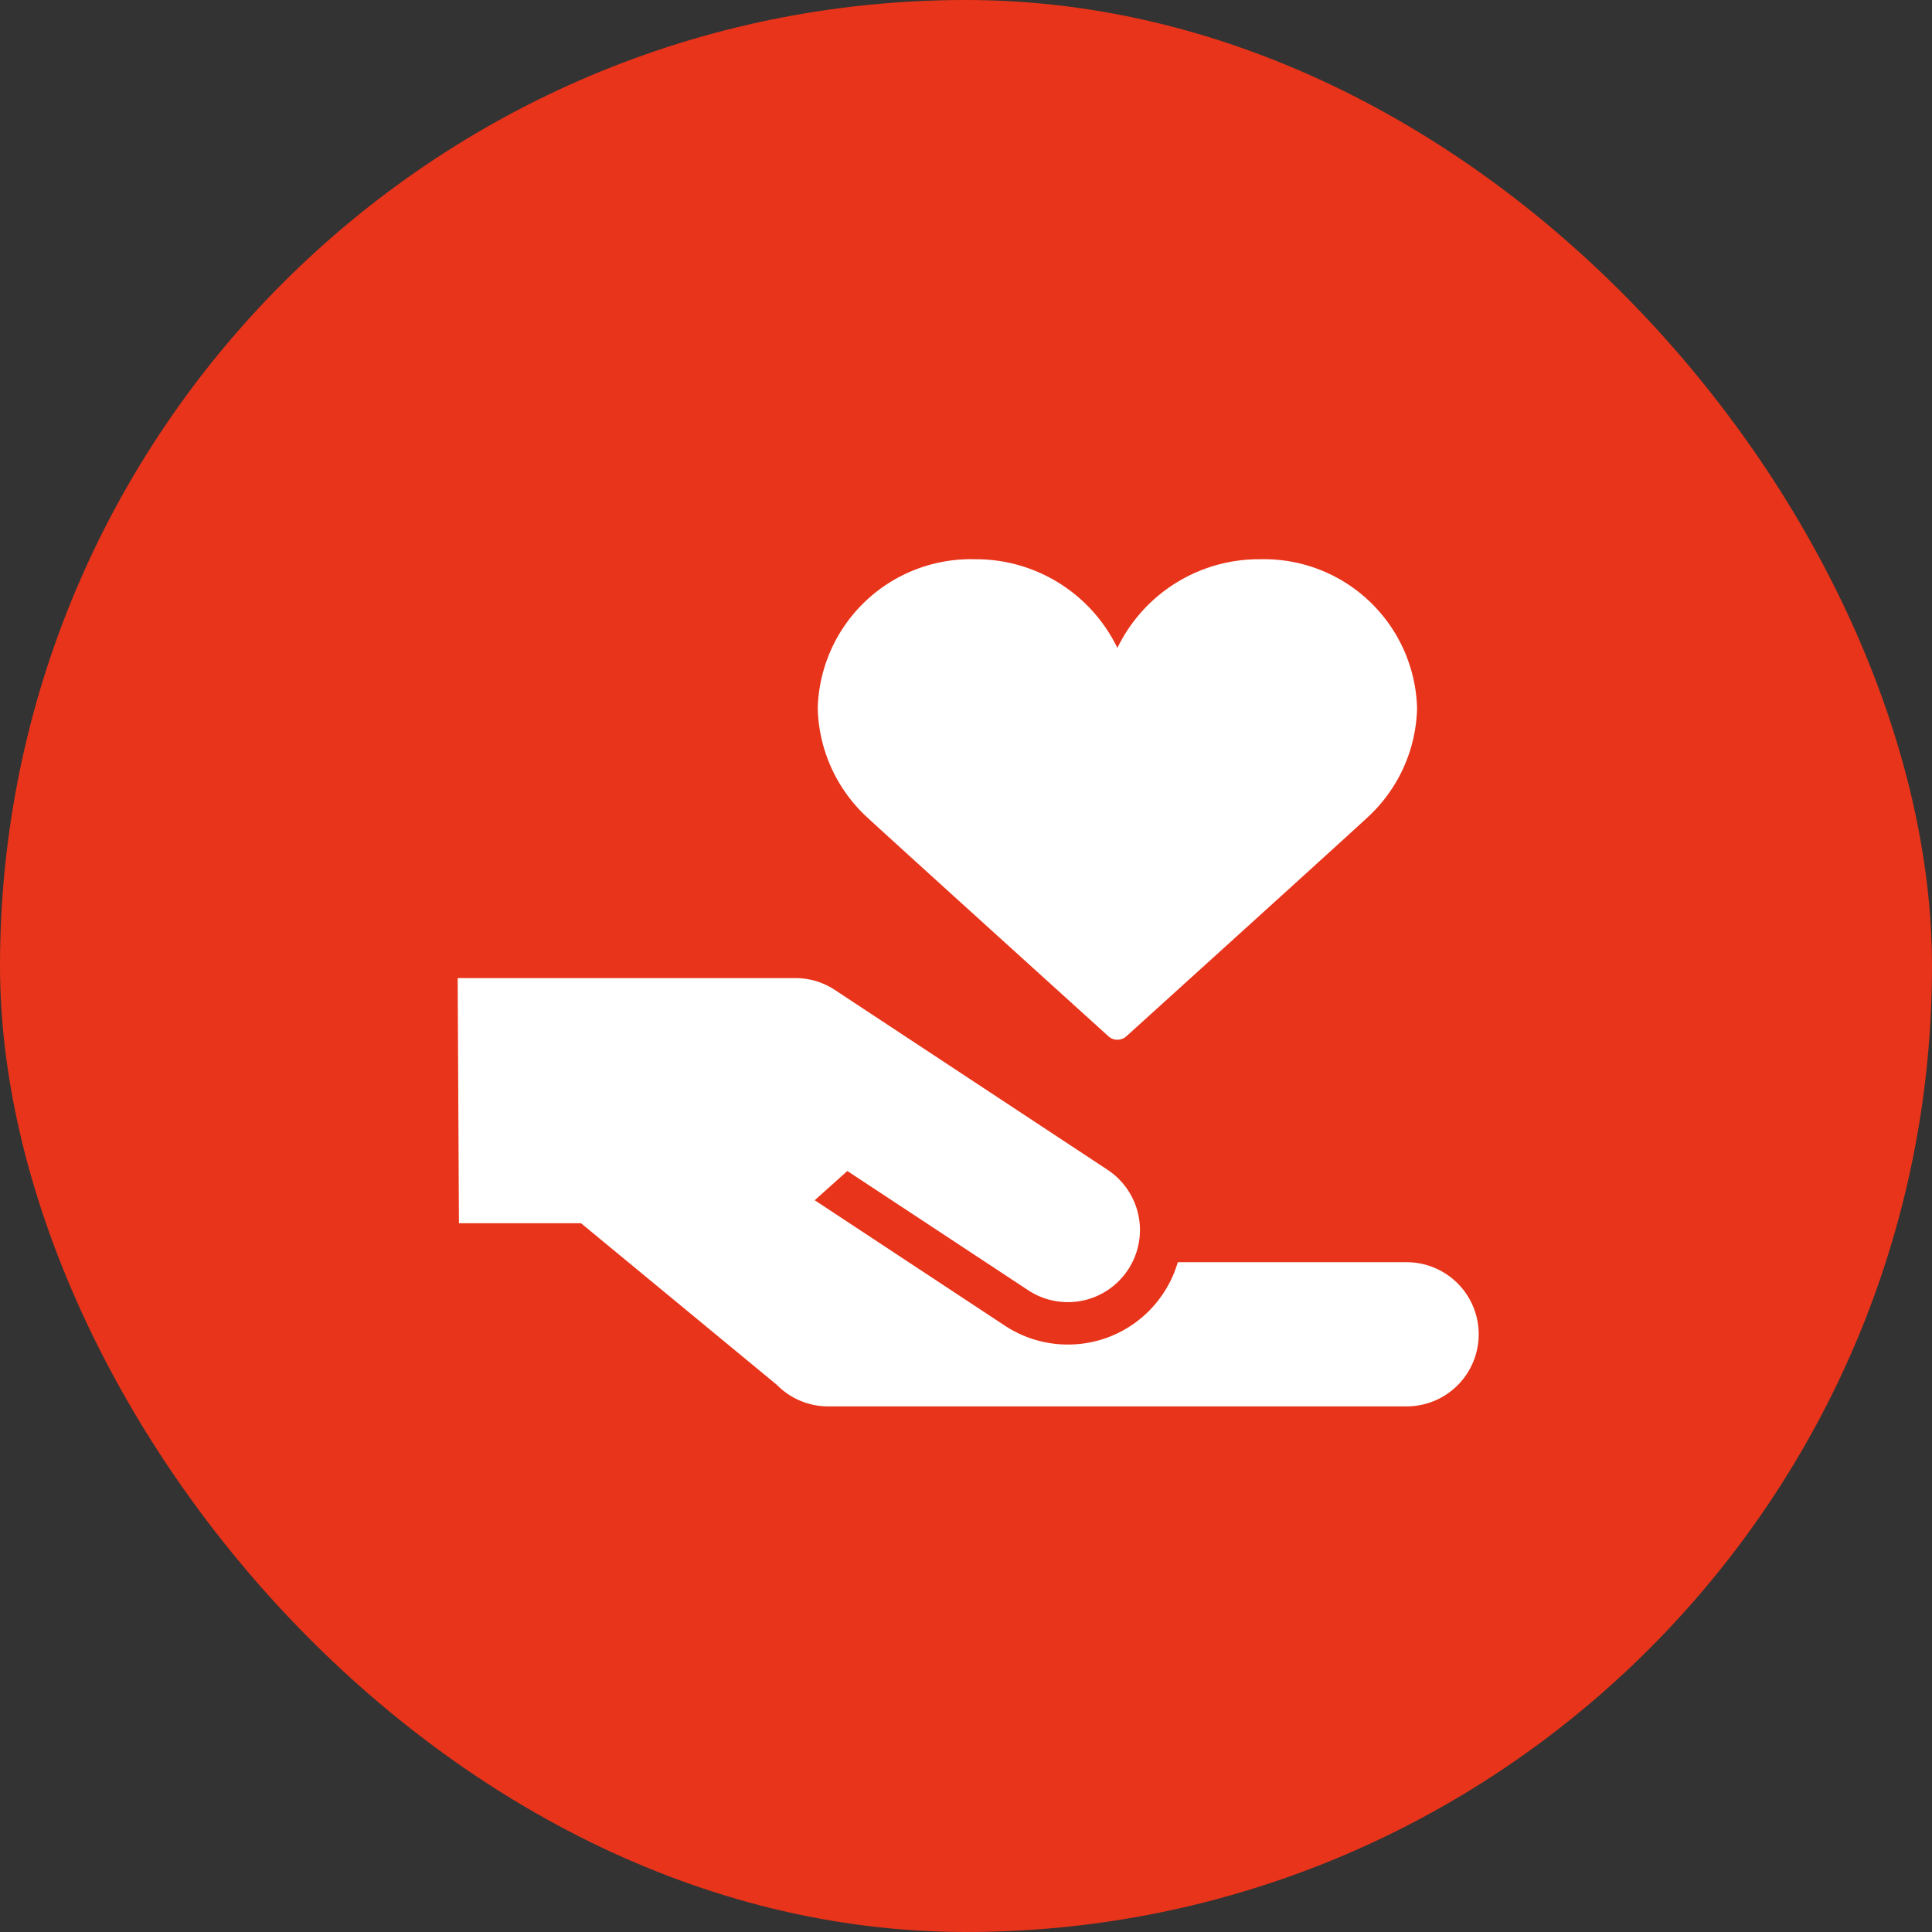 <svg xmlns="http://www.w3.org/2000/svg" width="76" height="76" viewBox="0 0 76 76">
  <rect x="0" y="0" width="76" height="76" fill="#333333" stroke="none"/>
  <g id="icon_system01" transform="translate(-305 -10246)">
    <rect id="bg" width="76" height="76" rx="38" transform="translate(305 10246)" fill="#e8341a"/>
    <g id="icon_hybrid" data-name="icon /  hybrid" transform="translate(322.917 10264.338)">
      <rect id="bg-2" data-name="bg" width="40" height="40" transform="translate(0.083 -0.338)" fill="none"/>
      <path id="合体_3" data-name="合体 3" d="M-1038.335-10244.015a2.83,2.83,0,0,1-2.025-.849l-7.7-6.355h-4.805l-.049-9.644h13.286a2.8,2.8,0,0,1,1.553.467l10.722,7.072a2.837,2.837,0,0,1,.81,3.931,2.832,2.832,0,0,1-2.37,1.277,2.829,2.829,0,0,1-1.558-.468l-7.114-4.691-1.284,1.15,7.482,4.935a4.493,4.493,0,0,0,2.474.742,4.492,4.492,0,0,0,3.766-2.029,4.47,4.47,0,0,0,.56-1.21h9a2.835,2.835,0,0,1,2.837,2.835,2.835,2.835,0,0,1-2.837,2.837Zm11.019-14.56c-.085-.078-8.555-7.743-9.466-8.59a6.026,6.026,0,0,1-1.968-4.31,6.024,6.024,0,0,1,6.159-5.865,6.182,6.182,0,0,1,5.628,3.49,6.189,6.189,0,0,1,5.63-3.49,6.024,6.024,0,0,1,6.159,5.865,6.019,6.019,0,0,1-1.971,4.31c-.91.847-9.378,8.512-9.463,8.59a.533.533,0,0,1-.356.137A.531.531,0,0,1-1027.316-10258.574Z" transform="translate(1053.001 10281.001)" fill="#fff" stroke="rgba(0,0,0,0)" stroke-miterlimit="10" stroke-width="1"/>
    </g>
  </g>
</svg>
